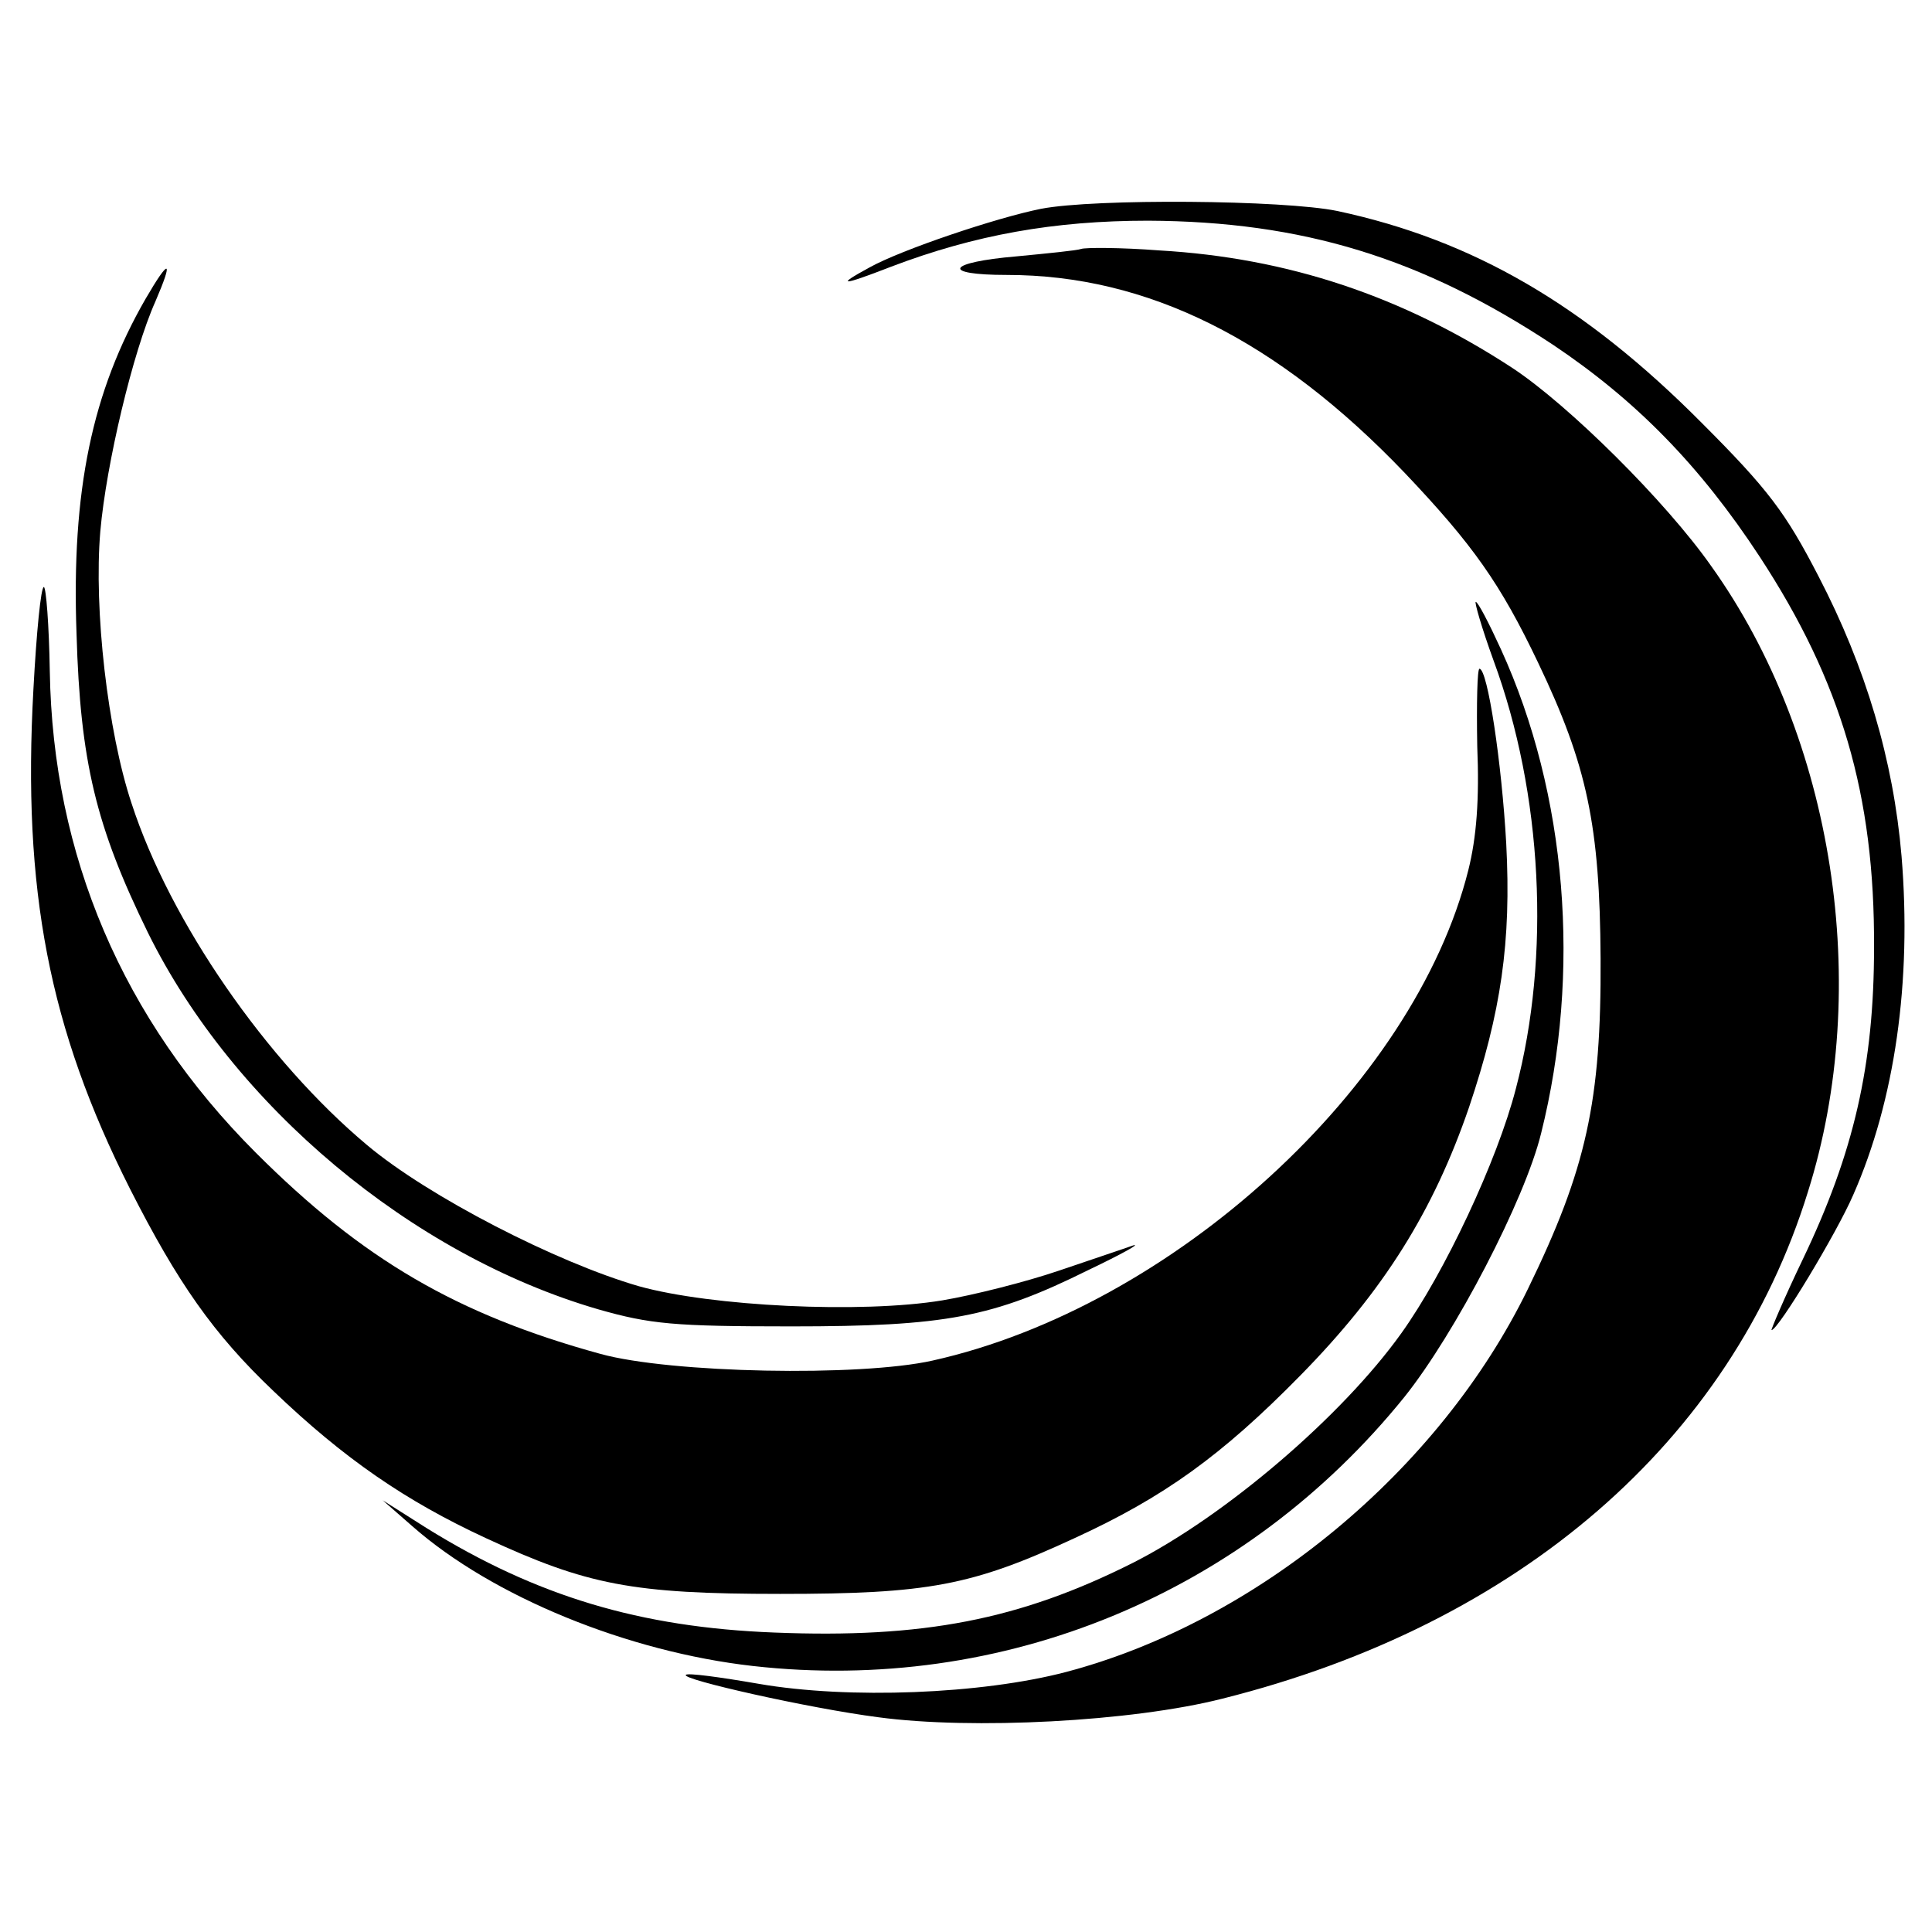 <?xml version="1.0" standalone="no"?>
<!DOCTYPE svg PUBLIC "-//W3C//DTD SVG 20010904//EN"
 "http://www.w3.org/TR/2001/REC-SVG-20010904/DTD/svg10.dtd">
<svg version="1.0" xmlns="http://www.w3.org/2000/svg"
 width="260pt" height="260pt" viewBox="0 0 260 260"
 preserveAspectRatio="xMidYMid meet">
<g transform="translate(0,260) scale(0.1,-0.1)"
fill="#000000" stroke="none">
<path d="M1401 2319 c-60 -12 -188 -55 -231 -79 -46 -25 -38 -25 29 1 113 43
220 62 346 62 208 -1 368 -50 545 -167 112 -75 198 -163 278 -285 110 -168
155 -321 154 -526 0 -158 -27 -276 -96 -420 -25 -52 -43 -95 -42 -95 9 0 88
131 110 182 56 127 79 287 65 456 -11 129 -48 254 -112 377 -44 85 -67 116
-157 206 -158 159 -308 246 -490 285 -72 15 -327 17 -399 3z"/>
<path d="M1455 2265 c-5 -2 -45 -6 -87 -10 -94 -8 -103 -25 -13 -25 189 0 364
-87 536 -267 91 -96 128 -148 179 -255 66 -138 83 -219 84 -398 1 -192 -19
-283 -98 -445 -119 -244 -364 -447 -621 -515 -114 -30 -293 -37 -414 -16 -52
9 -96 15 -98 12 -7 -6 166 -45 259 -57 126 -17 341 -6 463 25 399 100 684 346
788 682 87 276 35 611 -130 842 -61 87 -192 217 -268 267 -147 96 -301 148
-475 158 -52 4 -99 4 -105 2z"/>
<path d="M196 2198 c-72 -125 -100 -258 -93 -451 5 -172 26 -259 96 -402 115
-233 355 -434 606 -507 70 -20 102 -23 260 -23 208 0 271 12 400 76 44 21 71
36 60 33 -11 -4 -56 -19 -100 -34 -44 -15 -115 -33 -157 -40 -109 -18 -311 -8
-408 19 -111 32 -284 121 -366 190 -135 113 -265 300 -317 460 -32 96 -51 261
-42 366 8 91 44 242 74 309 25 58 19 59 -13 4z"/>
<path d="M45 1673 c-15 -271 21 -457 130 -673 64 -126 112 -195 193 -272 95
-91 178 -148 286 -198 136 -63 197 -75 396 -75 199 0 258 11 396 75 120 55
198 111 304 219 112 114 179 221 227 361 43 128 57 222 50 355 -6 108 -25 235
-36 235 -3 0 -4 -47 -3 -104 3 -72 -1 -123 -12 -167 -73 -291 -398 -588 -721
-660 -98 -22 -353 -17 -447 9 -193 53 -320 127 -464 271 -179 179 -273 400
-277 648 -1 62 -5 113 -8 113 -4 0 -10 -62 -14 -137z"/>
<path d="M2010 1711 c66 -179 77 -398 30 -576 -25 -97 -96 -248 -154 -329 -80
-112 -237 -246 -361 -309 -153 -77 -283 -102 -483 -94 -181 7 -320 49 -467
140 l-60 38 40 -35 c108 -95 290 -169 458 -188 337 -38 663 97 877 362 68 85
162 265 184 355 54 216 35 456 -54 651 -16 35 -31 64 -34 64 -2 0 8 -35 24
-79z"/>
</g>
</svg>
